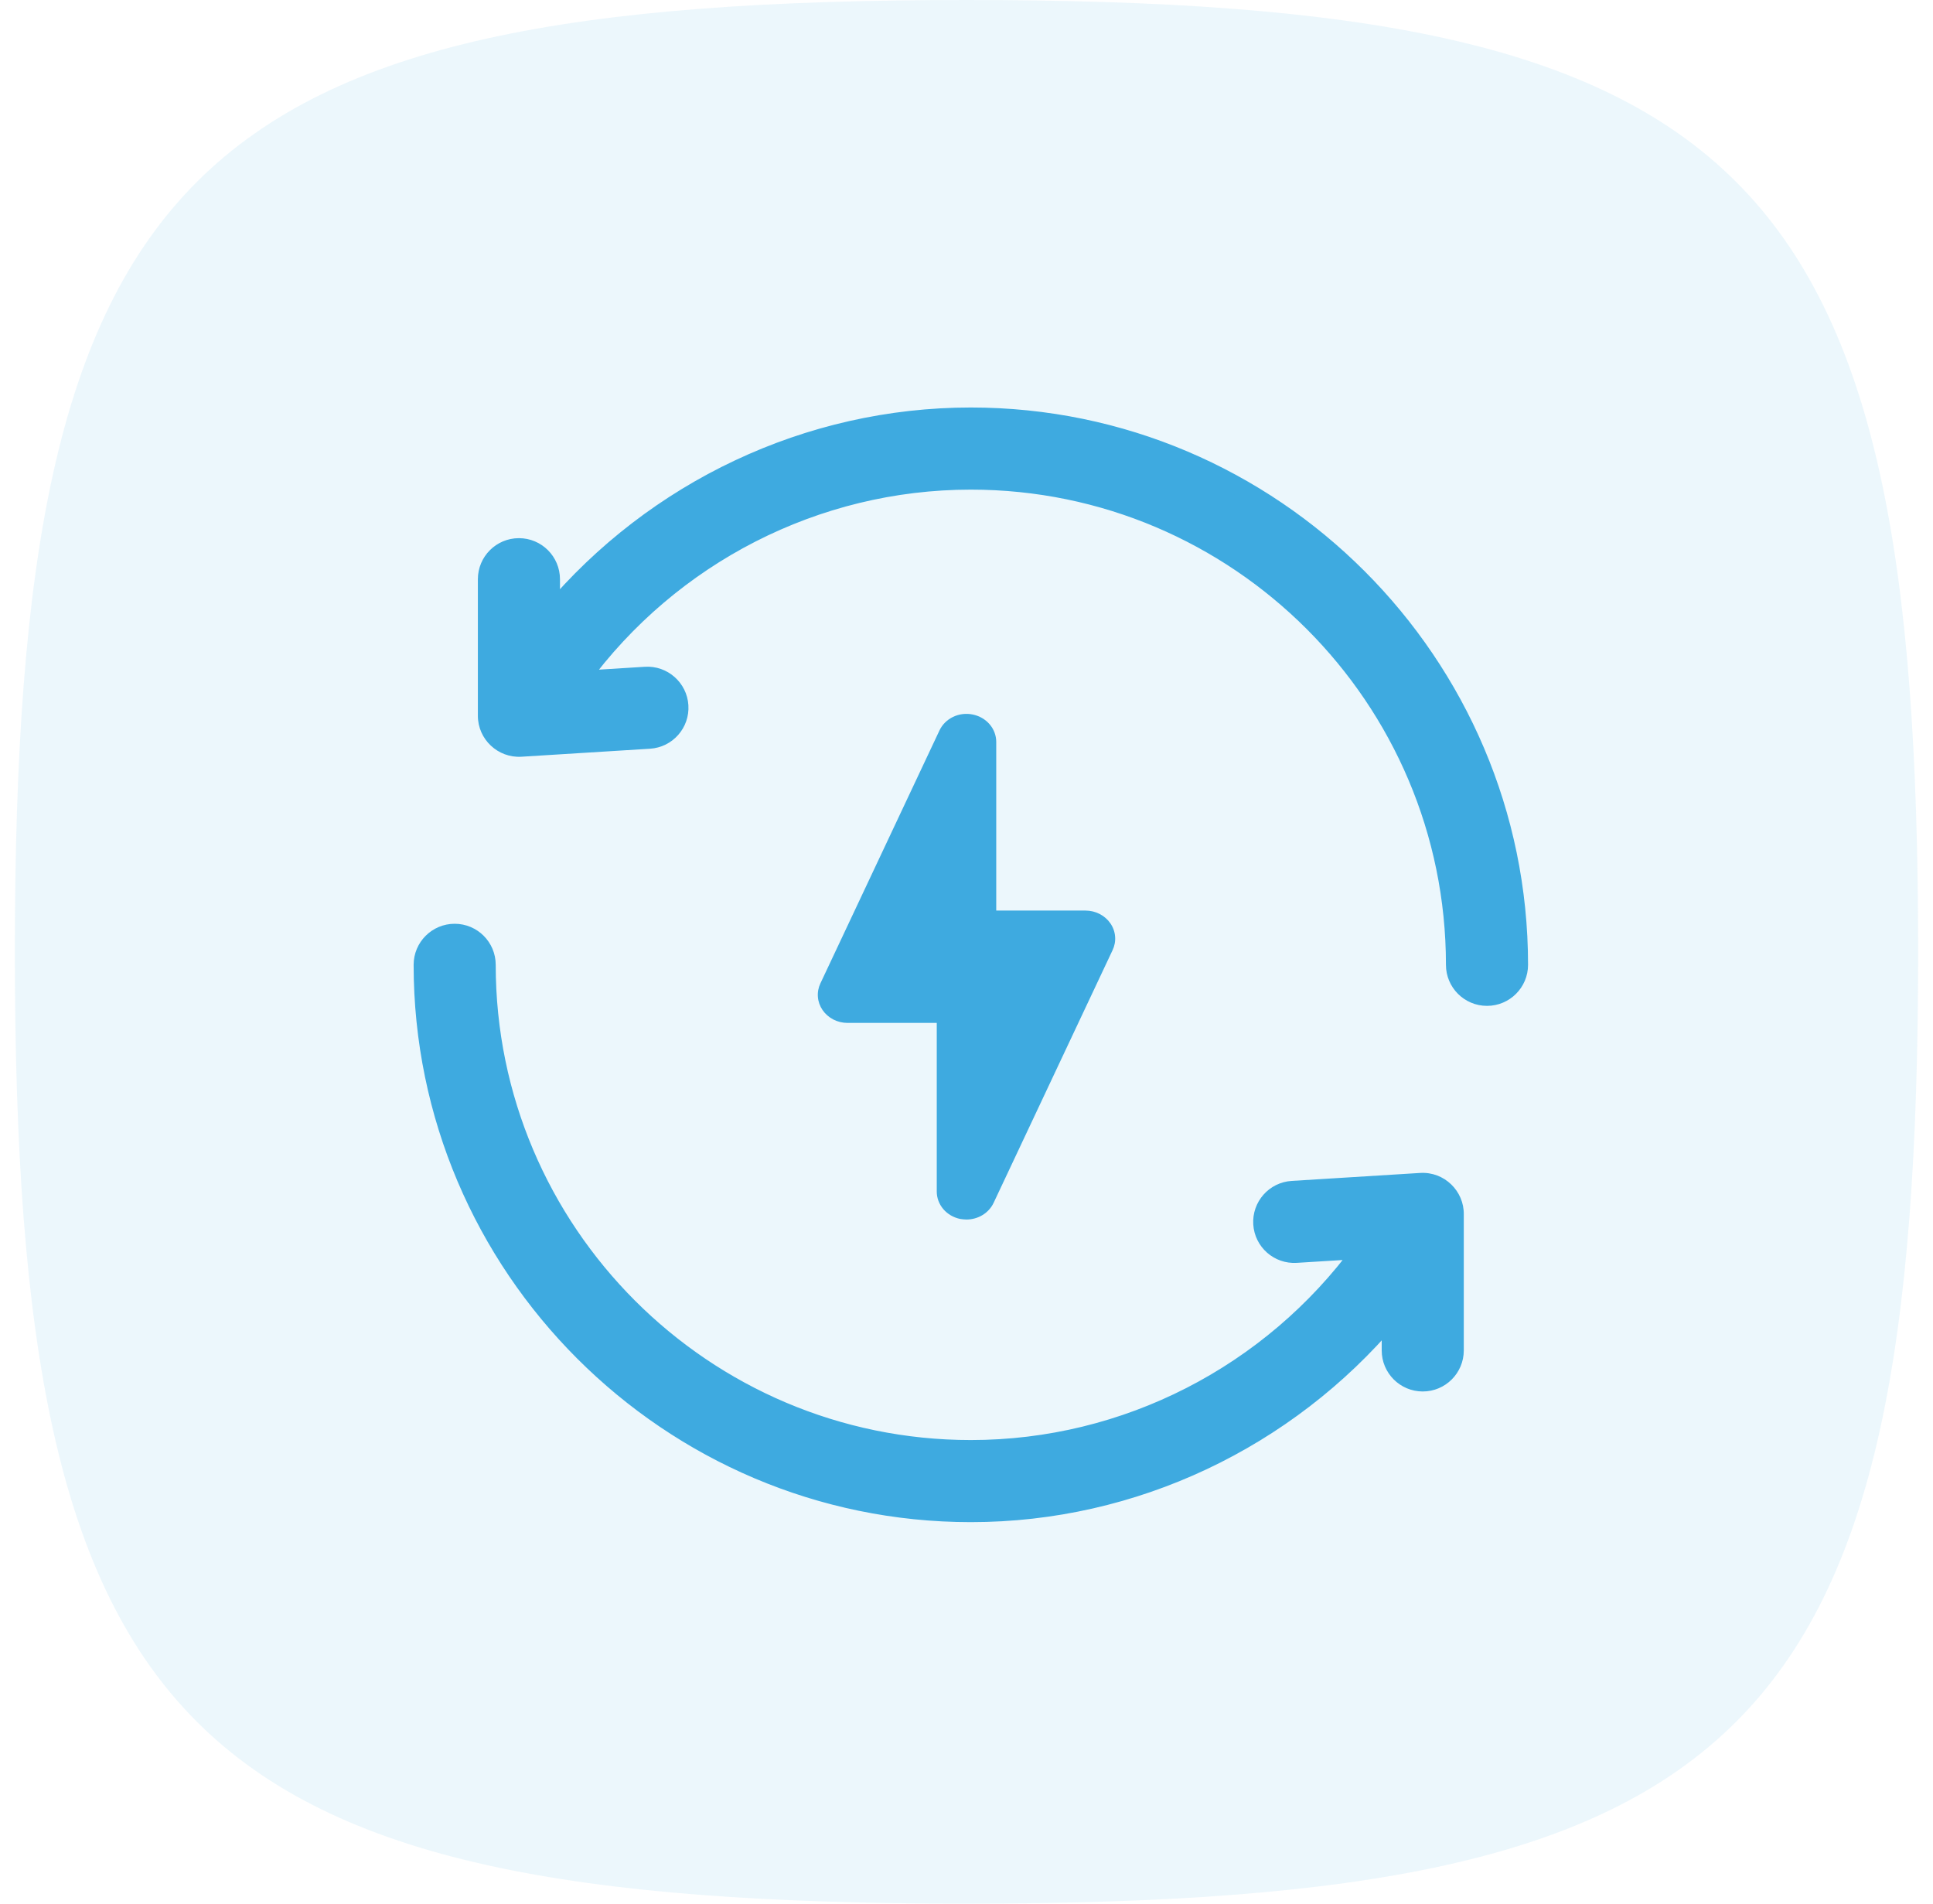 <svg width="65" height="64" viewBox="0 0 65 64" fill="none" xmlns="http://www.w3.org/2000/svg">
<path opacity="0.1" d="M0.5 32C0.5 5.648 6.148 0 32.5 0C58.852 0 64.5 5.648 64.5 32C64.5 58.352 58.852 64 32.5 64C6.148 64 0.5 58.352 0.5 32Z" fill="#3EAAE0"/>
<path d="M37.412 31.944L33.41 40.443C33.331 40.608 33.204 40.749 33.042 40.848C32.881 40.947 32.692 41 32.5 41C32.43 40.998 32.359 40.992 32.29 40.981C32.066 40.936 31.865 40.819 31.721 40.651C31.577 40.482 31.499 40.272 31.5 40.056V34.39H28.498C28.331 34.39 28.167 34.35 28.021 34.275C27.875 34.199 27.75 34.09 27.66 33.958C27.569 33.825 27.515 33.674 27.503 33.517C27.49 33.36 27.52 33.202 27.588 33.059L31.59 24.56C31.682 24.362 31.844 24.2 32.048 24.102C32.252 24.004 32.486 23.975 32.71 24.022C32.934 24.067 33.135 24.184 33.279 24.352C33.423 24.521 33.501 24.731 33.5 24.947V30.613H36.502C36.669 30.613 36.833 30.653 36.979 30.728C37.126 30.804 37.25 30.913 37.34 31.045C37.431 31.177 37.485 31.329 37.497 31.486C37.51 31.643 37.48 31.801 37.412 31.944Z" fill="#3EAAE0"/>
<mask id="path-4-outside-1_115_8552" maskUnits="userSpaceOnUse" x="13.209" y="13" width="39" height="39" fill="black">
<rect fill="white" x="13.209" y="13" width="39" height="39"/>
<path fill-rule="evenodd" clip-rule="evenodd" d="M18.53 20.603C22.018 16.466 27.171 14 32.646 14C42.797 14 51.083 22.285 51.083 32.437C51.083 33.034 50.599 33.517 50.002 33.517C49.406 33.517 48.922 33.034 48.922 32.437C48.922 23.462 41.62 16.161 32.646 16.161C27.427 16.161 22.557 18.681 19.504 22.853L21.704 22.716C22.297 22.68 22.812 23.132 22.849 23.728C22.886 24.323 22.433 24.836 21.838 24.873L17.516 25.141C16.898 25.179 16.369 24.685 16.369 24.063V24.062V24.046V19.474C16.369 18.877 16.853 18.393 17.45 18.393C18.046 18.393 18.53 18.877 18.53 19.474V20.603ZM43.454 40.001L47.775 39.733C48.407 39.695 48.932 40.208 48.922 40.827V45.401C48.922 45.997 48.439 46.481 47.842 46.481C47.245 46.481 46.762 45.997 46.762 45.401V44.271C43.28 48.4 38.131 50.874 32.646 50.874C22.494 50.874 14.209 42.589 14.209 32.437C14.209 31.84 14.692 31.357 15.289 31.357C15.886 31.357 16.369 31.84 16.369 32.437C16.369 41.412 23.671 48.714 32.646 48.714C37.864 48.714 42.735 46.193 45.788 42.021L43.588 42.158C42.991 42.194 42.48 41.742 42.443 41.146C42.406 40.551 42.858 40.038 43.454 40.001Z"/>
</mask>
<path fill-rule="evenodd" clip-rule="evenodd" d="M18.53 20.603C22.018 16.466 27.171 14 32.646 14C42.797 14 51.083 22.285 51.083 32.437C51.083 33.034 50.599 33.517 50.002 33.517C49.406 33.517 48.922 33.034 48.922 32.437C48.922 23.462 41.62 16.161 32.646 16.161C27.427 16.161 22.557 18.681 19.504 22.853L21.704 22.716C22.297 22.68 22.812 23.132 22.849 23.728C22.886 24.323 22.433 24.836 21.838 24.873L17.516 25.141C16.898 25.179 16.369 24.685 16.369 24.063V24.062V24.046V19.474C16.369 18.877 16.853 18.393 17.45 18.393C18.046 18.393 18.53 18.877 18.53 19.474V20.603ZM43.454 40.001L47.775 39.733C48.407 39.695 48.932 40.208 48.922 40.827V45.401C48.922 45.997 48.439 46.481 47.842 46.481C47.245 46.481 46.762 45.997 46.762 45.401V44.271C43.28 48.4 38.131 50.874 32.646 50.874C22.494 50.874 14.209 42.589 14.209 32.437C14.209 31.84 14.692 31.357 15.289 31.357C15.886 31.357 16.369 31.84 16.369 32.437C16.369 41.412 23.671 48.714 32.646 48.714C37.864 48.714 42.735 46.193 45.788 42.021L43.588 42.158C42.991 42.194 42.48 41.742 42.443 41.146C42.406 40.551 42.858 40.038 43.454 40.001Z" fill="#3EAAE0"/>
<path d="M18.53 20.603H18.23V21.424L18.759 20.797L18.53 20.603ZM19.504 22.853L19.262 22.676L18.884 23.192L19.522 23.152L19.504 22.853ZM21.704 22.716L21.685 22.417L21.685 22.417L21.704 22.716ZM22.849 23.728L22.549 23.746L22.549 23.746L22.849 23.728ZM21.838 24.873L21.856 25.172L21.856 25.172L21.838 24.873ZM17.516 25.141L17.535 25.441L17.535 25.441L17.516 25.141ZM47.775 39.733L47.757 39.434L47.756 39.434L47.775 39.733ZM43.454 40.001L43.472 40.301L43.472 40.301L43.454 40.001ZM48.922 40.827L48.622 40.822V40.827H48.922ZM46.762 44.271H47.062V43.45L46.532 44.077L46.762 44.271ZM45.788 42.021L46.03 42.198L46.407 41.682L45.769 41.722L45.788 42.021ZM43.588 42.158L43.606 42.457L43.606 42.457L43.588 42.158ZM42.443 41.146L42.742 41.128L42.742 41.128L42.443 41.146ZM32.646 13.7C27.08 13.7 21.844 16.206 18.3 20.41L18.759 20.797C22.192 16.725 27.261 14.3 32.646 14.3V13.7ZM51.383 32.437C51.383 22.119 42.963 13.7 32.646 13.7V14.3C42.631 14.3 50.783 22.451 50.783 32.437H51.383ZM50.002 33.817C50.765 33.817 51.383 33.199 51.383 32.437H50.783C50.783 32.868 50.433 33.217 50.002 33.217V33.817ZM48.622 32.437C48.622 33.199 49.24 33.817 50.002 33.817V33.217C49.572 33.217 49.222 32.868 49.222 32.437H48.622ZM32.646 16.461C41.455 16.461 48.622 23.628 48.622 32.437H49.222C49.222 23.297 41.786 15.861 32.646 15.861V16.461ZM19.746 23.03C22.743 18.934 27.524 16.461 32.646 16.461V15.861C27.33 15.861 22.37 18.428 19.262 22.676L19.746 23.03ZM21.685 22.417L19.485 22.554L19.522 23.152L21.722 23.016L21.685 22.417ZM23.148 23.709C23.101 22.948 22.443 22.37 21.685 22.417L21.722 23.016C22.151 22.989 22.523 23.317 22.549 23.746L23.148 23.709ZM21.856 25.172C22.617 25.125 23.196 24.47 23.148 23.709L22.549 23.746C22.576 24.176 22.249 24.547 21.819 24.573L21.856 25.172ZM17.535 25.441L21.856 25.172L21.819 24.573L17.498 24.842L17.535 25.441ZM16.069 24.063C16.069 24.859 16.745 25.489 17.535 25.441L17.498 24.842C17.052 24.869 16.669 24.512 16.669 24.063H16.069ZM16.069 24.062V24.063H16.669V24.062H16.069ZM16.069 24.046V24.062H16.669V24.046H16.069ZM16.069 19.474V24.046H16.669V19.474H16.069ZM17.45 18.093C16.687 18.093 16.069 18.711 16.069 19.474H16.669C16.669 19.043 17.018 18.693 17.45 18.693V18.093ZM18.83 19.474C18.83 18.711 18.212 18.093 17.45 18.093V18.693C17.88 18.693 18.23 19.043 18.23 19.474H18.83ZM18.83 20.603V19.474H18.23V20.603H18.83ZM47.756 39.434L43.435 39.702L43.472 40.301L47.794 40.032L47.756 39.434ZM49.222 40.832C49.235 40.04 48.564 39.385 47.757 39.434L47.793 40.032C48.249 40.005 48.63 40.377 48.622 40.822L49.222 40.832ZM49.222 45.401V40.827H48.622V45.401H49.222ZM47.842 46.781C48.604 46.781 49.222 46.163 49.222 45.401H48.622C48.622 45.832 48.273 46.181 47.842 46.181V46.781ZM46.462 45.401C46.462 46.163 47.08 46.781 47.842 46.781V46.181C47.411 46.181 47.062 45.832 47.062 45.401H46.462ZM46.462 44.271V45.401H47.062V44.271H46.462ZM32.646 51.174C38.222 51.174 43.454 48.659 46.991 44.464L46.532 44.077C43.107 48.141 38.04 50.574 32.646 50.574V51.174ZM13.909 32.437C13.909 42.755 22.329 51.174 32.646 51.174V50.574C22.66 50.574 14.509 42.423 14.509 32.437H13.909ZM15.289 31.057C14.527 31.057 13.909 31.675 13.909 32.437H14.509C14.509 32.006 14.858 31.657 15.289 31.657V31.057ZM16.669 32.437C16.669 31.675 16.051 31.057 15.289 31.057V31.657C15.72 31.657 16.069 32.006 16.069 32.437H16.669ZM32.646 48.414C23.837 48.414 16.669 41.246 16.669 32.437H16.069C16.069 41.578 23.505 49.014 32.646 49.014V48.414ZM45.545 41.844C42.548 45.94 37.767 48.414 32.646 48.414V49.014C37.962 49.014 42.921 46.446 46.03 42.198L45.545 41.844ZM43.606 42.457L45.806 42.321L45.769 41.722L43.569 41.858L43.606 42.457ZM42.143 41.165C42.19 41.926 42.844 42.503 43.606 42.457L43.569 41.858C43.138 41.884 42.769 41.558 42.742 41.128L42.143 41.165ZM43.435 39.702C42.674 39.749 42.096 40.404 42.143 41.165L42.742 41.128C42.715 40.698 43.042 40.327 43.472 40.301L43.435 39.702Z" fill="#3EAAE0" mask="url(#path-4-outside-1_115_8552)"/>
</svg>
